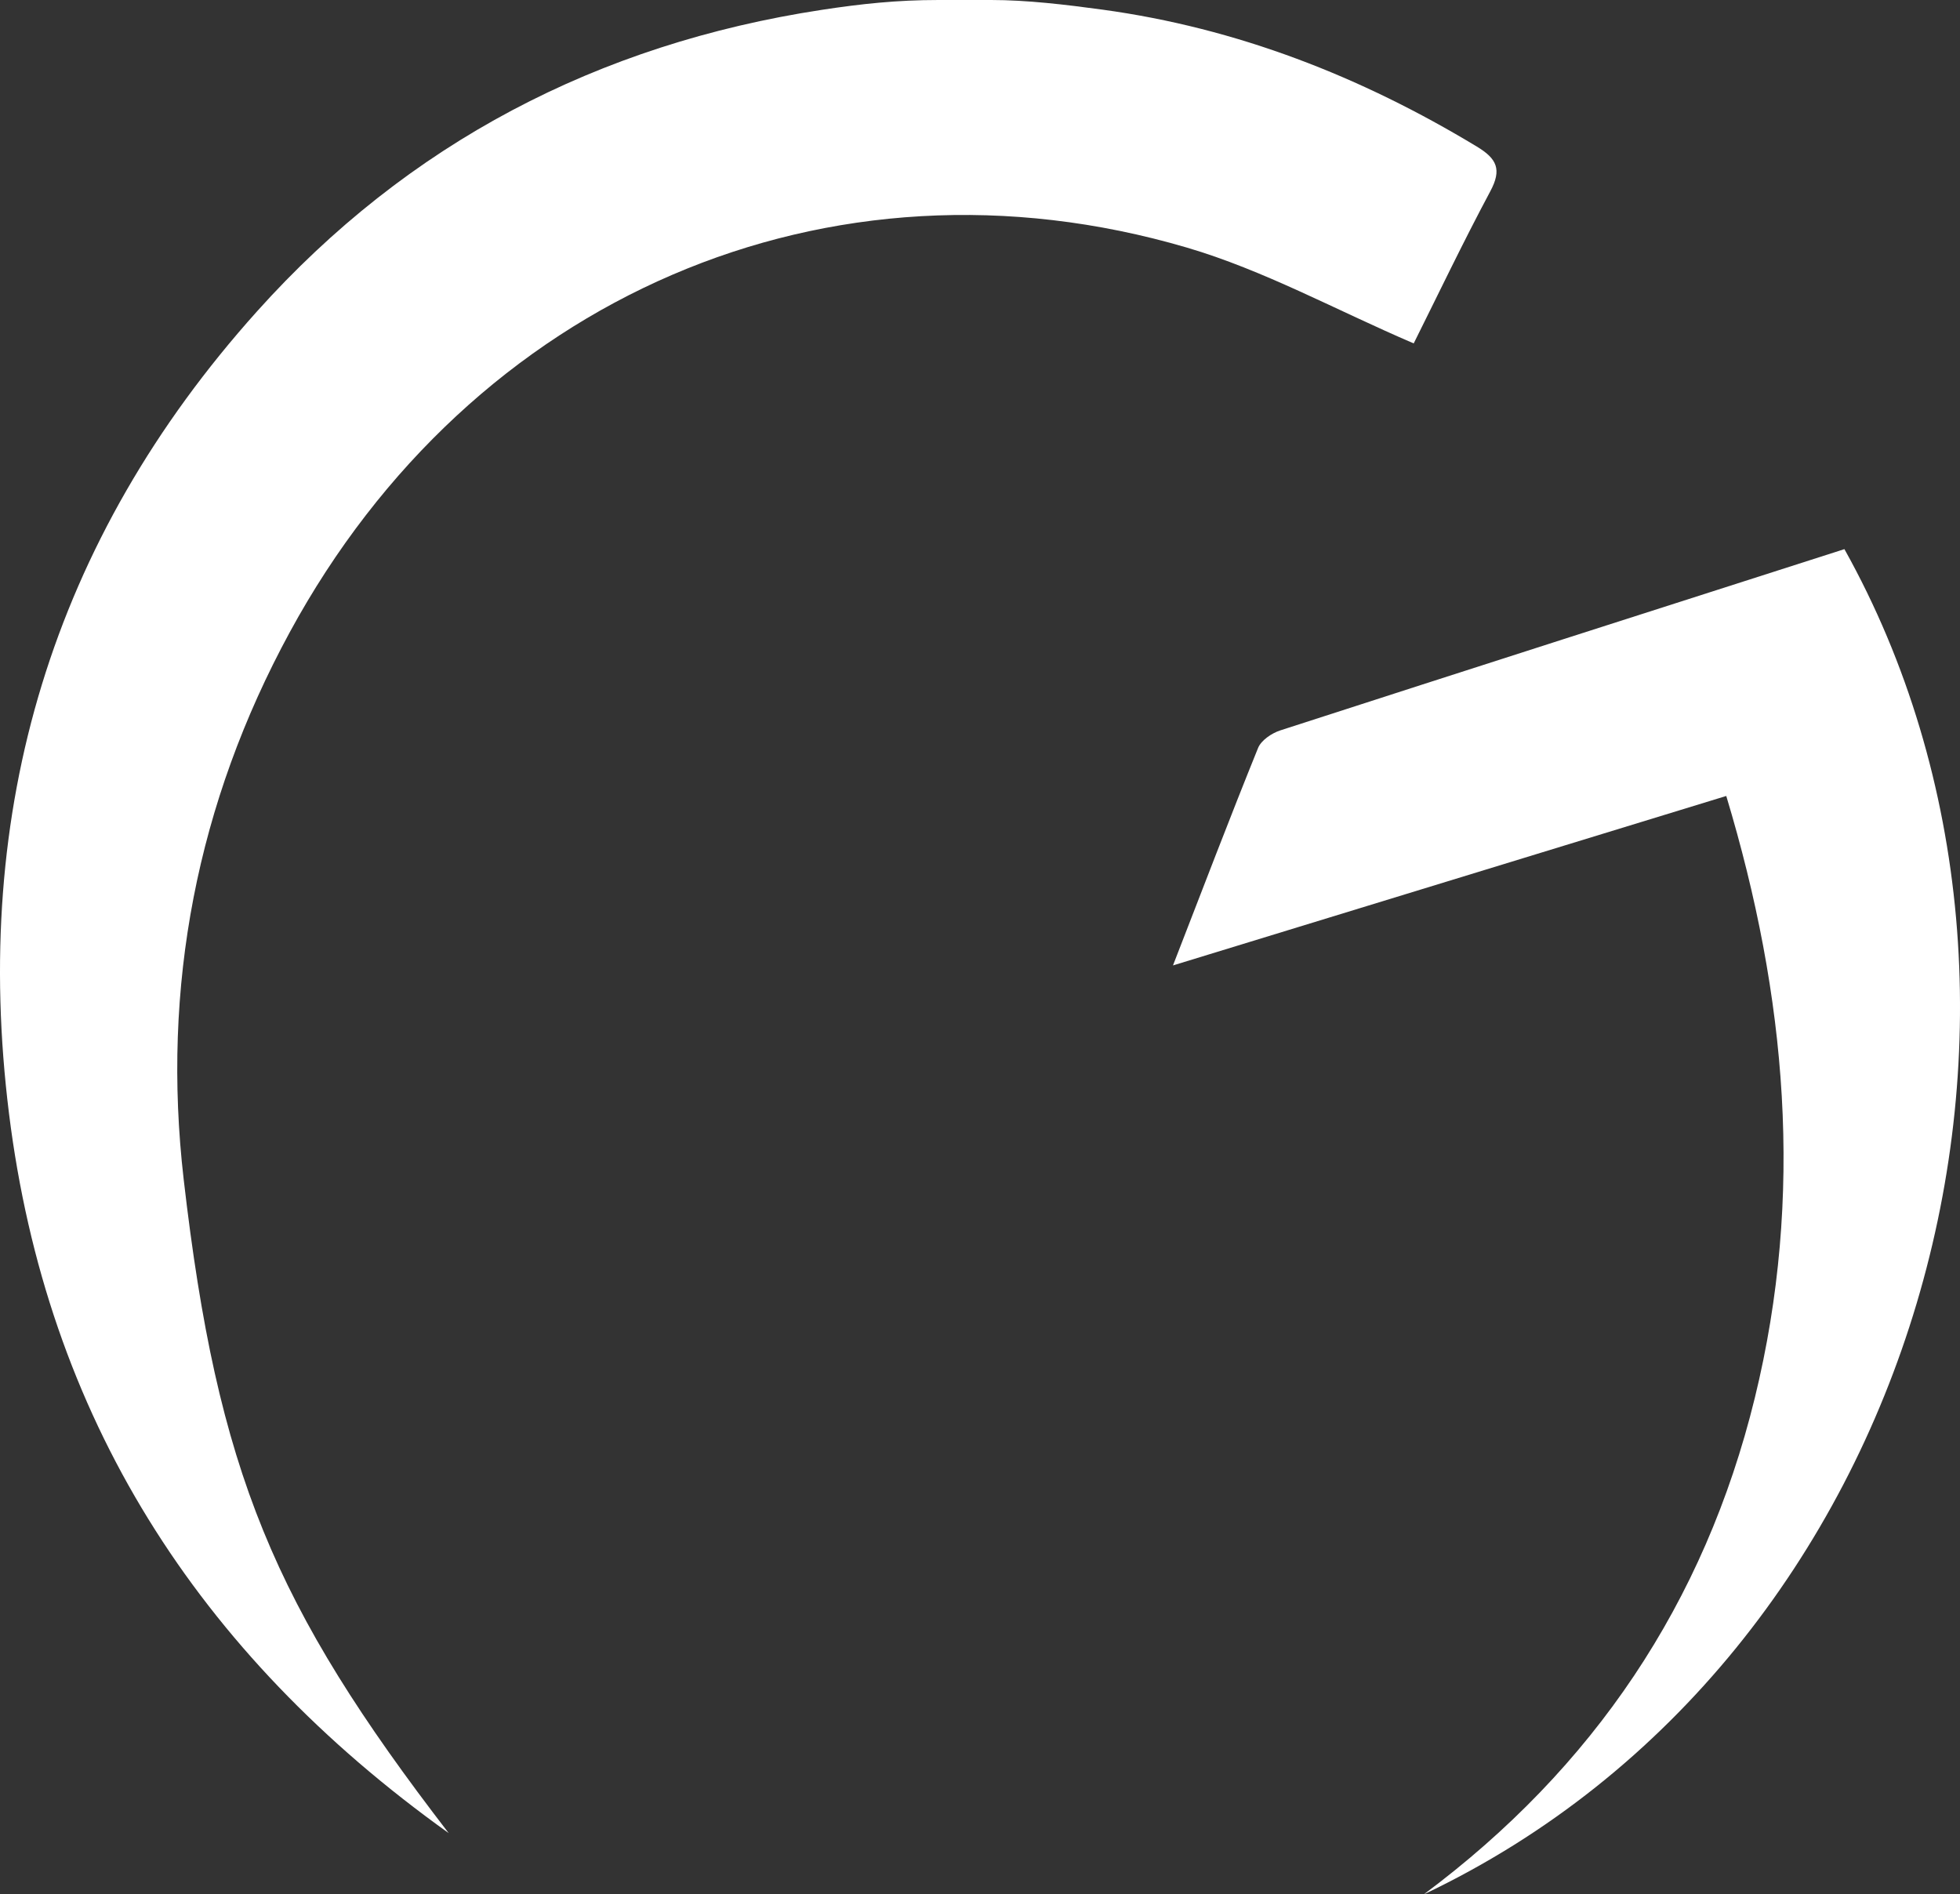 <?xml version="1.0" encoding="UTF-8"?>
<svg id="Calque_1" xmlns="http://www.w3.org/2000/svg" viewBox="0 0 802.41 775.59">
  <rect x="0" y="0" width="802.41" height="775.59" fill="#333333" stroke="none"/>
  <path d="M405.79,0c14.58,0,30.45,1.89,45.5,3.94,55.21,7.55,105.84,27.37,153.33,56.08,8.24,4.98,10.27,9.38,5.5,18.29-11.31,21.16-21.64,42.84-31.36,62.29-31.94-13.7-61.4-29.99-92.93-39.25-146.56-43.02-292.61,20.28-367.17,157.43-38.08,70.05-52.56,145.27-43.46,224.1,13.83,119.75,36.88,174.58,108.49,267.64C80.44,676.66,19.1,579.78,3.69,455.94c-15.46-124.22,17.54-234.79,101.47-328.39C166.98,58.61,244.83,18.01,336.45,4.03c16.07-2.45,30.7-4.03,47.78-4.03,7.19,0,14.38,0,21.57,0Z" style="fill: #fff;"/>
  <path d="M706.71,325.89c-75.52,23.13-149.79,45.88-226.5,69.38,12.17-31.37,23.21-60.32,34.83-89.02,1.28-3.16,5.57-6.06,9.08-7.2,77.01-24.93,154.1-49.58,230.97-74.22,103.96,186.26,32.29,453.71-172.19,550.77,69.41-51.71,114.94-119.24,135.5-203.23,20.3-82.96,13.03-164.54-11.68-246.48Z" style="fill: #fff;"/>
</svg>